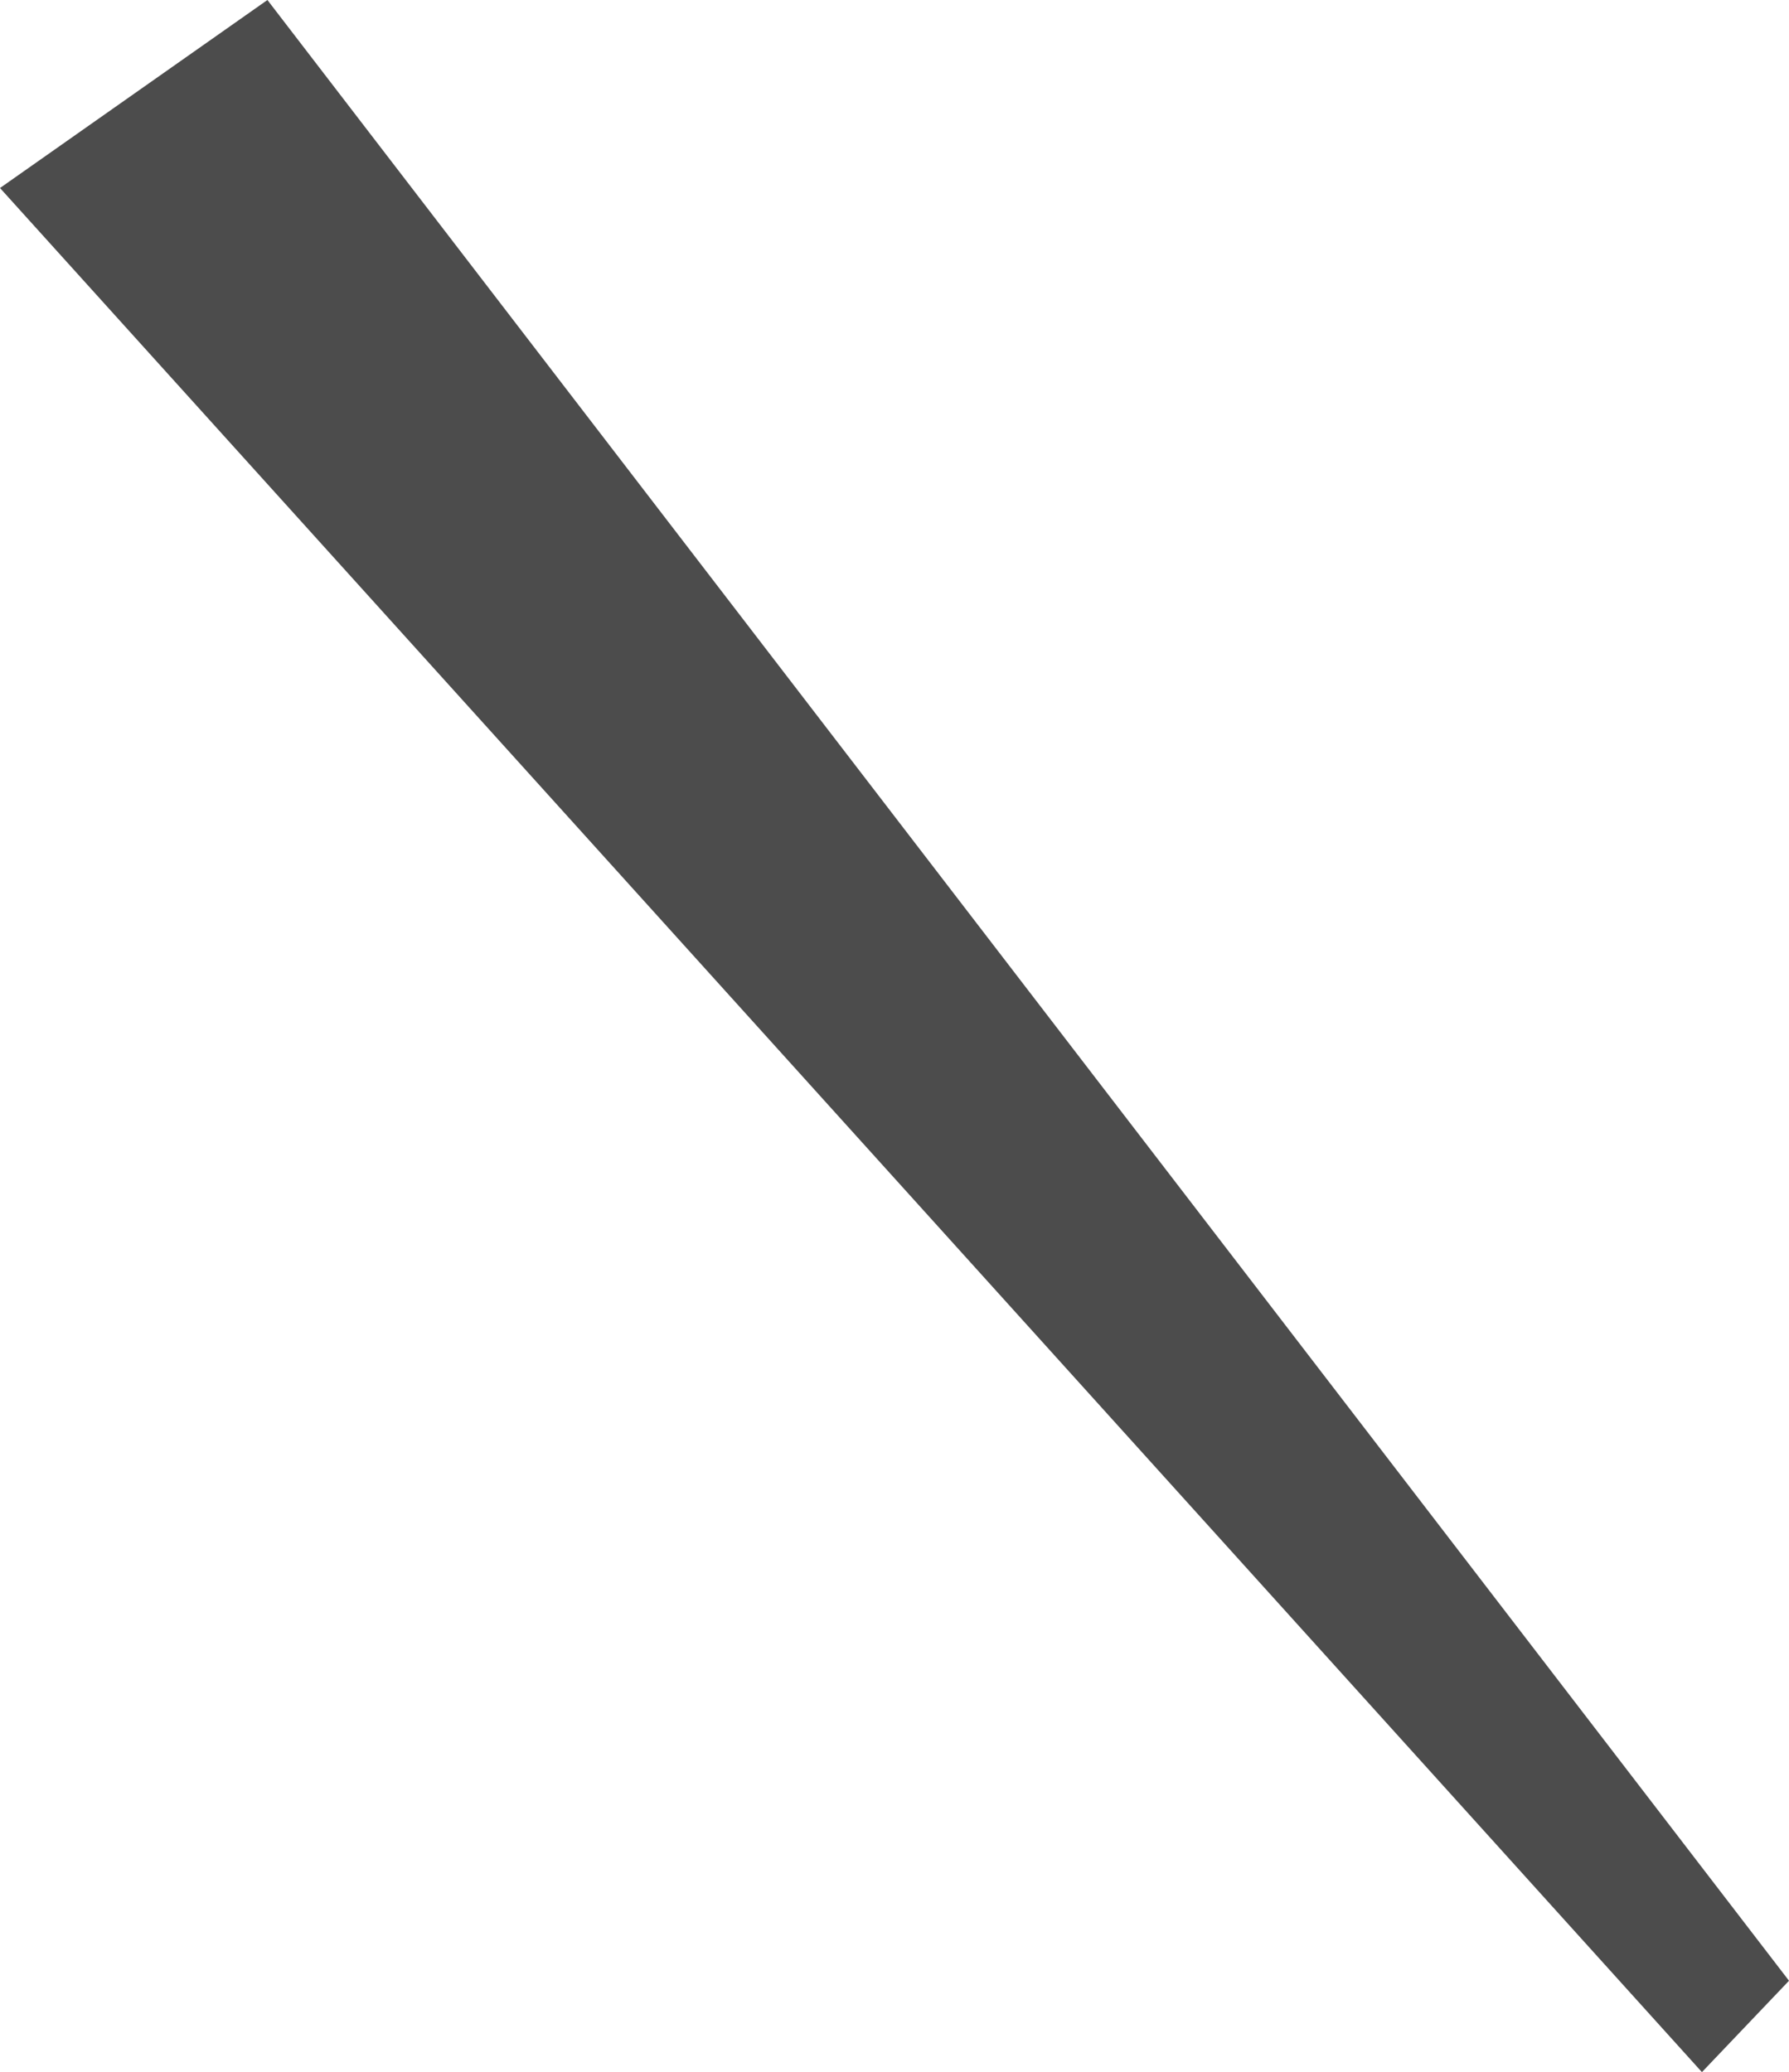 <svg xmlns="http://www.w3.org/2000/svg" width="42.734" height="49.506" viewBox="0 0 42.734 49.506">
  <path id="Rectangle" d="M57.712,7.049,64.1,2.557,100.446,49.88l-2.08,2.183Z" transform="translate(-57.712 -2.557)" fill="rgba(0,0,0,0.7)"/>
</svg>

